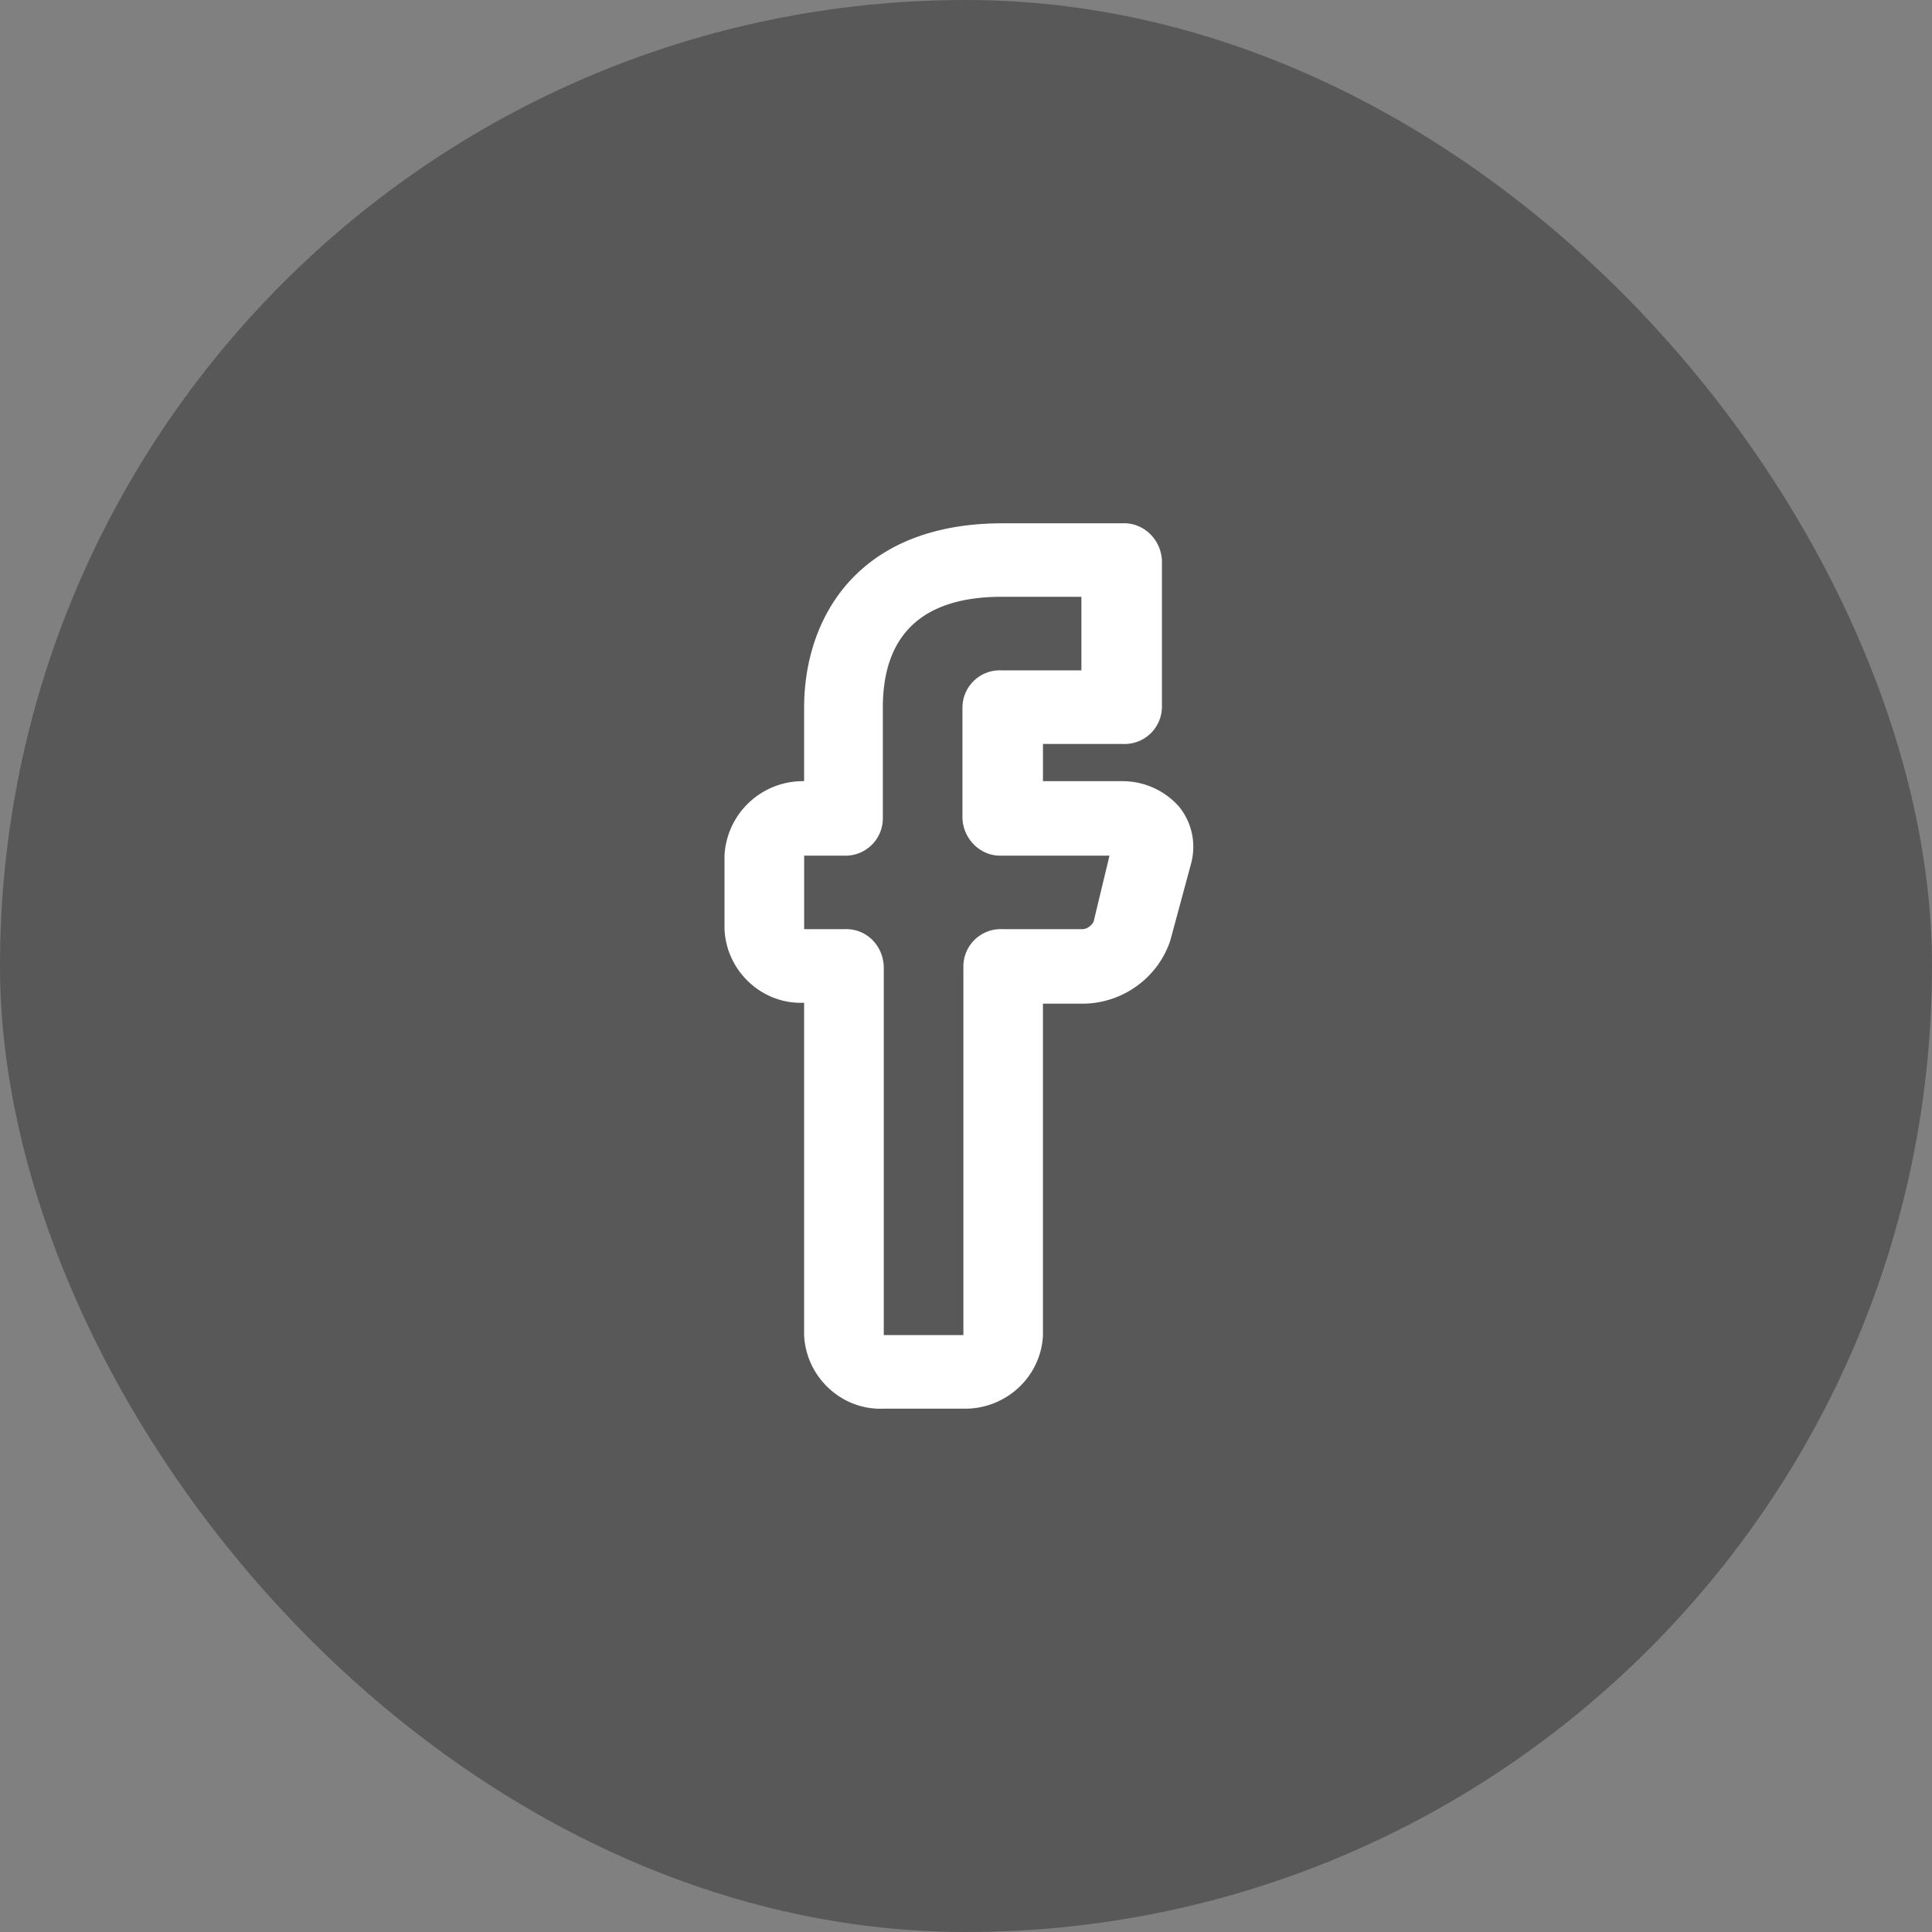 <svg width="48" height="48" fill="none" xmlns="http://www.w3.org/2000/svg"><rect width="100%" height="100%" fill="#808080" stroke="none"/><rect width="48" height="48" rx="24" fill="#585858"/><path d="M29.286 20.033a1.874 1.874 0 00-1.396-.625h-1.978v-.925h1.978a.928.928 0 00.978-.925v-3.632c-.024-.532-.466-.948-.978-.925h-2.979c-3.63 0-4.933 2.382-4.933 4.58v1.827A1.948 1.948 0 0018 21.258v1.828c.047 1.04.93 1.873 1.978 1.827v8.258c.047 1.04.93 1.873 1.978 1.827h1.978c1.047.023 1.932-.786 1.978-1.827v-8.235h.978c1 0 1.884-.647 2.187-1.573l.512-1.896c.14-.51.023-1.041-.303-1.434zM27.17 22.9c-.047.092-.163.185-.28.185h-1.977a.928.928 0 00-.978.925v9.16h-1.978v-9.16c-.023-.532-.442-.948-.977-.925h-1.001v-1.827h.977a.928.928 0 00.978-.926V17.58c0-1.827 1-2.753 2.955-2.753h1.978v1.828h-1.978a.928.928 0 00-.977.925v2.752c.023.532.465.949.977.926h2.676L27.17 22.9z" fill="#fff"/></svg>